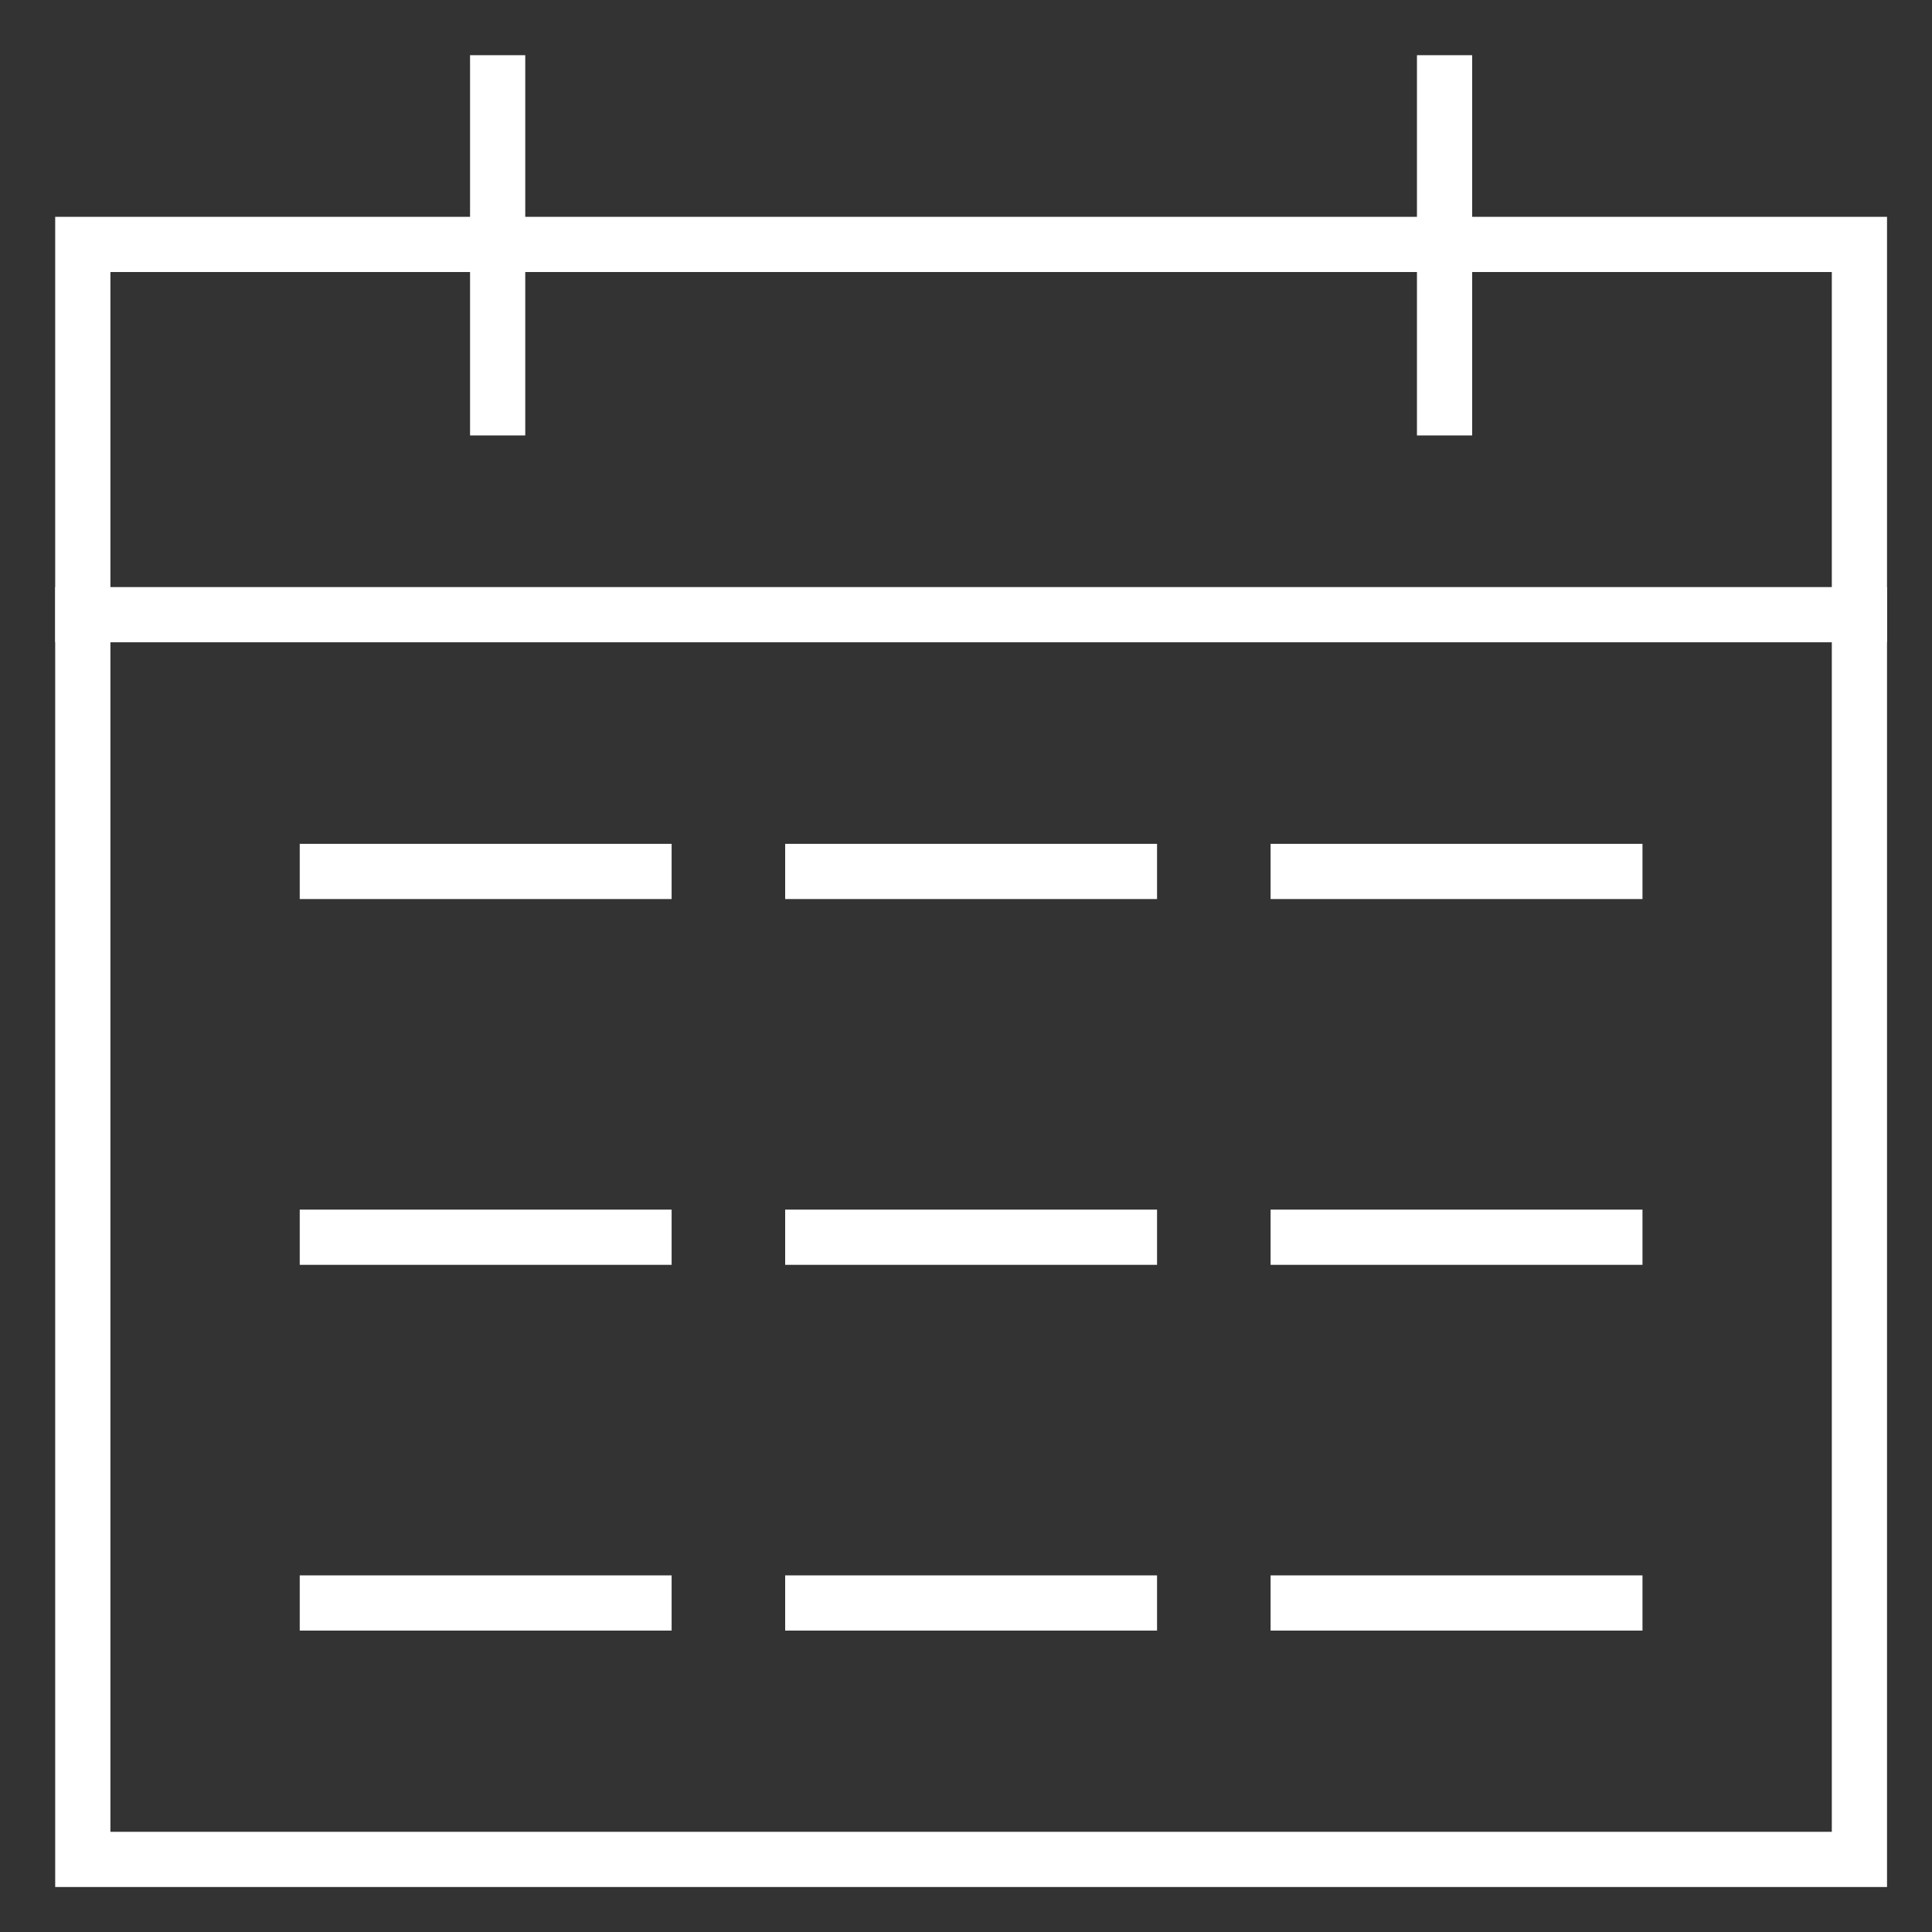 <svg xmlns="http://www.w3.org/2000/svg" xmlns:xlink="http://www.w3.org/1999/xlink" width="70" height="70" viewBox="0 0 70 70">
  <rect x="0" y="0" width="70" height="70" fill="#333333" stroke="none"/>
  <defs>
    <clipPath id="clip-Due-diligence-icon">
      <rect width="70" height="70"/>
    </clipPath>
  </defs>
  <g id="Due-diligence-icon" clip-path="url(#clip-Due-diligence-icon)">
    <g id="Group_203951" data-name="Group 203951" transform="translate(-1222.294 -2394.088)">
      <rect id="Rectangle_17527" data-name="Rectangle 17527" width="64.37" height="58.514" transform="translate(1225.294 2402.944)" fill="none" stroke="#fff" stroke-linecap="square" stroke-miterlimit="10" stroke-width="2"/>
      <line id="Line_280" data-name="Line 280" x2="64.37" transform="translate(1225.295 2416.359)" fill="none" stroke="#fff" stroke-linecap="square" stroke-miterlimit="10" stroke-width="2"/>
      <line id="Line_281" data-name="Line 281" y2="11.777" transform="translate(1240.325 2397.088)" fill="none" stroke="#fff" stroke-linecap="square" stroke-miterlimit="10" stroke-width="2"/>
      <line id="Line_282" data-name="Line 282" y2="11.777" transform="translate(1274.633 2397.088)" fill="none" stroke="#fff" stroke-linecap="square" stroke-miterlimit="10" stroke-width="2"/>
      <line id="Line_283" data-name="Line 283" x2="11.474" transform="translate(1234.154 2425.662)" fill="none" stroke="#fff" stroke-linecap="square" stroke-miterlimit="10" stroke-width="2"/>
      <line id="Line_284" data-name="Line 284" x2="11.474" transform="translate(1251.742 2425.662)" fill="none" stroke="#fff" stroke-linecap="square" stroke-miterlimit="10" stroke-width="2"/>
      <line id="Line_285" data-name="Line 285" x2="11.474" transform="translate(1269.33 2425.662)" fill="none" stroke="#fff" stroke-linecap="square" stroke-miterlimit="10" stroke-width="2"/>
      <line id="Line_286" data-name="Line 286" x2="11.474" transform="translate(1234.154 2438.915)" fill="none" stroke="#fff" stroke-linecap="square" stroke-miterlimit="10" stroke-width="2"/>
      <line id="Line_287" data-name="Line 287" x2="11.474" transform="translate(1251.742 2438.915)" fill="none" stroke="#fff" stroke-linecap="square" stroke-miterlimit="10" stroke-width="2"/>
      <line id="Line_288" data-name="Line 288" x2="11.474" transform="translate(1269.33 2438.915)" fill="none" stroke="#fff" stroke-linecap="square" stroke-miterlimit="10" stroke-width="2"/>
      <line id="Line_289" data-name="Line 289" x2="11.474" transform="translate(1234.154 2452.167)" fill="none" stroke="#fff" stroke-linecap="square" stroke-miterlimit="10" stroke-width="2"/>
      <line id="Line_290" data-name="Line 290" x2="11.474" transform="translate(1251.742 2452.167)" fill="none" stroke="#fff" stroke-linecap="square" stroke-miterlimit="10" stroke-width="2"/>
      <line id="Line_291" data-name="Line 291" x2="11.474" transform="translate(1269.33 2452.167)" fill="none" stroke="#fff" stroke-linecap="square" stroke-miterlimit="10" stroke-width="2"/>
    </g>
  </g>
</svg>
